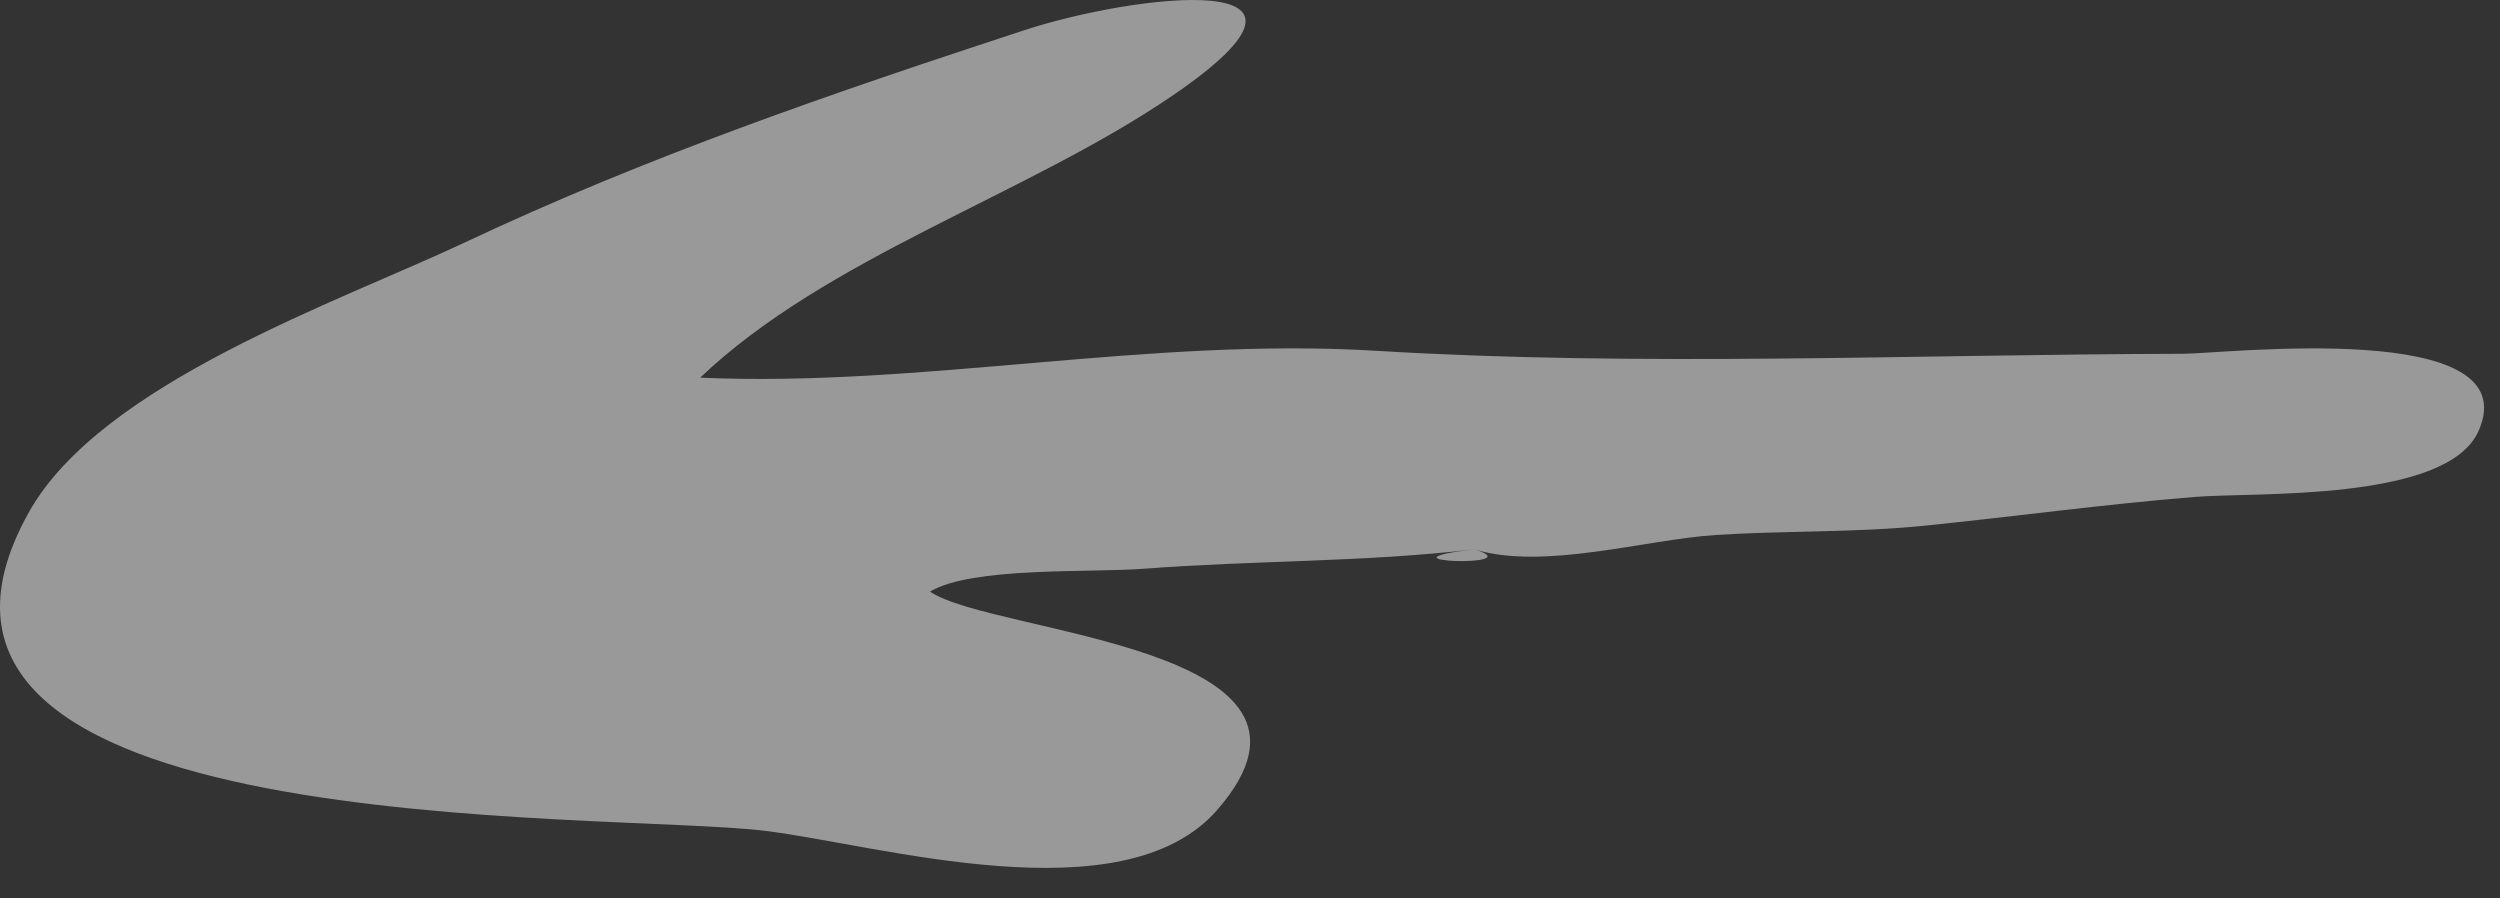 <?xml version="1.0" encoding="UTF-8"?>
<svg width="64px" height="23px" viewBox="0 0 64 23" version="1.1" xmlns="http://www.w3.org/2000/svg" xmlns:xlink="http://www.w3.org/1999/xlink">
    <rect x="0" y="0" width="64" height="23" fill="#333333" stroke="none"/>
    <title>arrow</title>
    <g id="Page-1" stroke="none" stroke-width="1" fill="none" fill-rule="evenodd" opacity="0.5">
        <g id="Artboard" transform="translate(-673, -5938)" fill="#FFFFFF">
            <g id="Group-26" transform="translate(259, 5468)">
                <path d="M451.743,484.063 C448.904,484.395 446.103,484.343 443.277,484.56 C441.909,484.666 438.873,484.502 437.809,485.145 C439.407,486.245 448.837,486.528 445.158,490.737 C442.747,493.496 436.482,491.621 433.573,491.268 C429.471,490.77 409.985,491.586 414.743,483.107 C416.592,479.812 422.674,477.727 425.893,476.21 C430.57,474.004 435.329,472.377 440.229,470.771 C442.999,469.863 448.895,469.118 444.018,472.446 C440.279,474.998 435.165,476.581 431.925,479.668 C437.583,479.92 443.399,478.627 449.222,478.98 C456.063,479.395 463.029,479.071 469.883,479.057 C470.946,479.055 478.726,478.144 477.452,481.031 C476.647,482.854 471.739,482.595 470.188,482.721 C467.833,482.912 465.599,483.221 463.256,483.459 C461.489,483.638 459.694,483.581 457.92,483.696 C456.101,483.815 453.513,484.605 451.743,484.063 C448.947,484.39 453.276,484.533 451.743,484.063" id="arrow"></path>
            </g>
        </g>
    </g>
</svg>